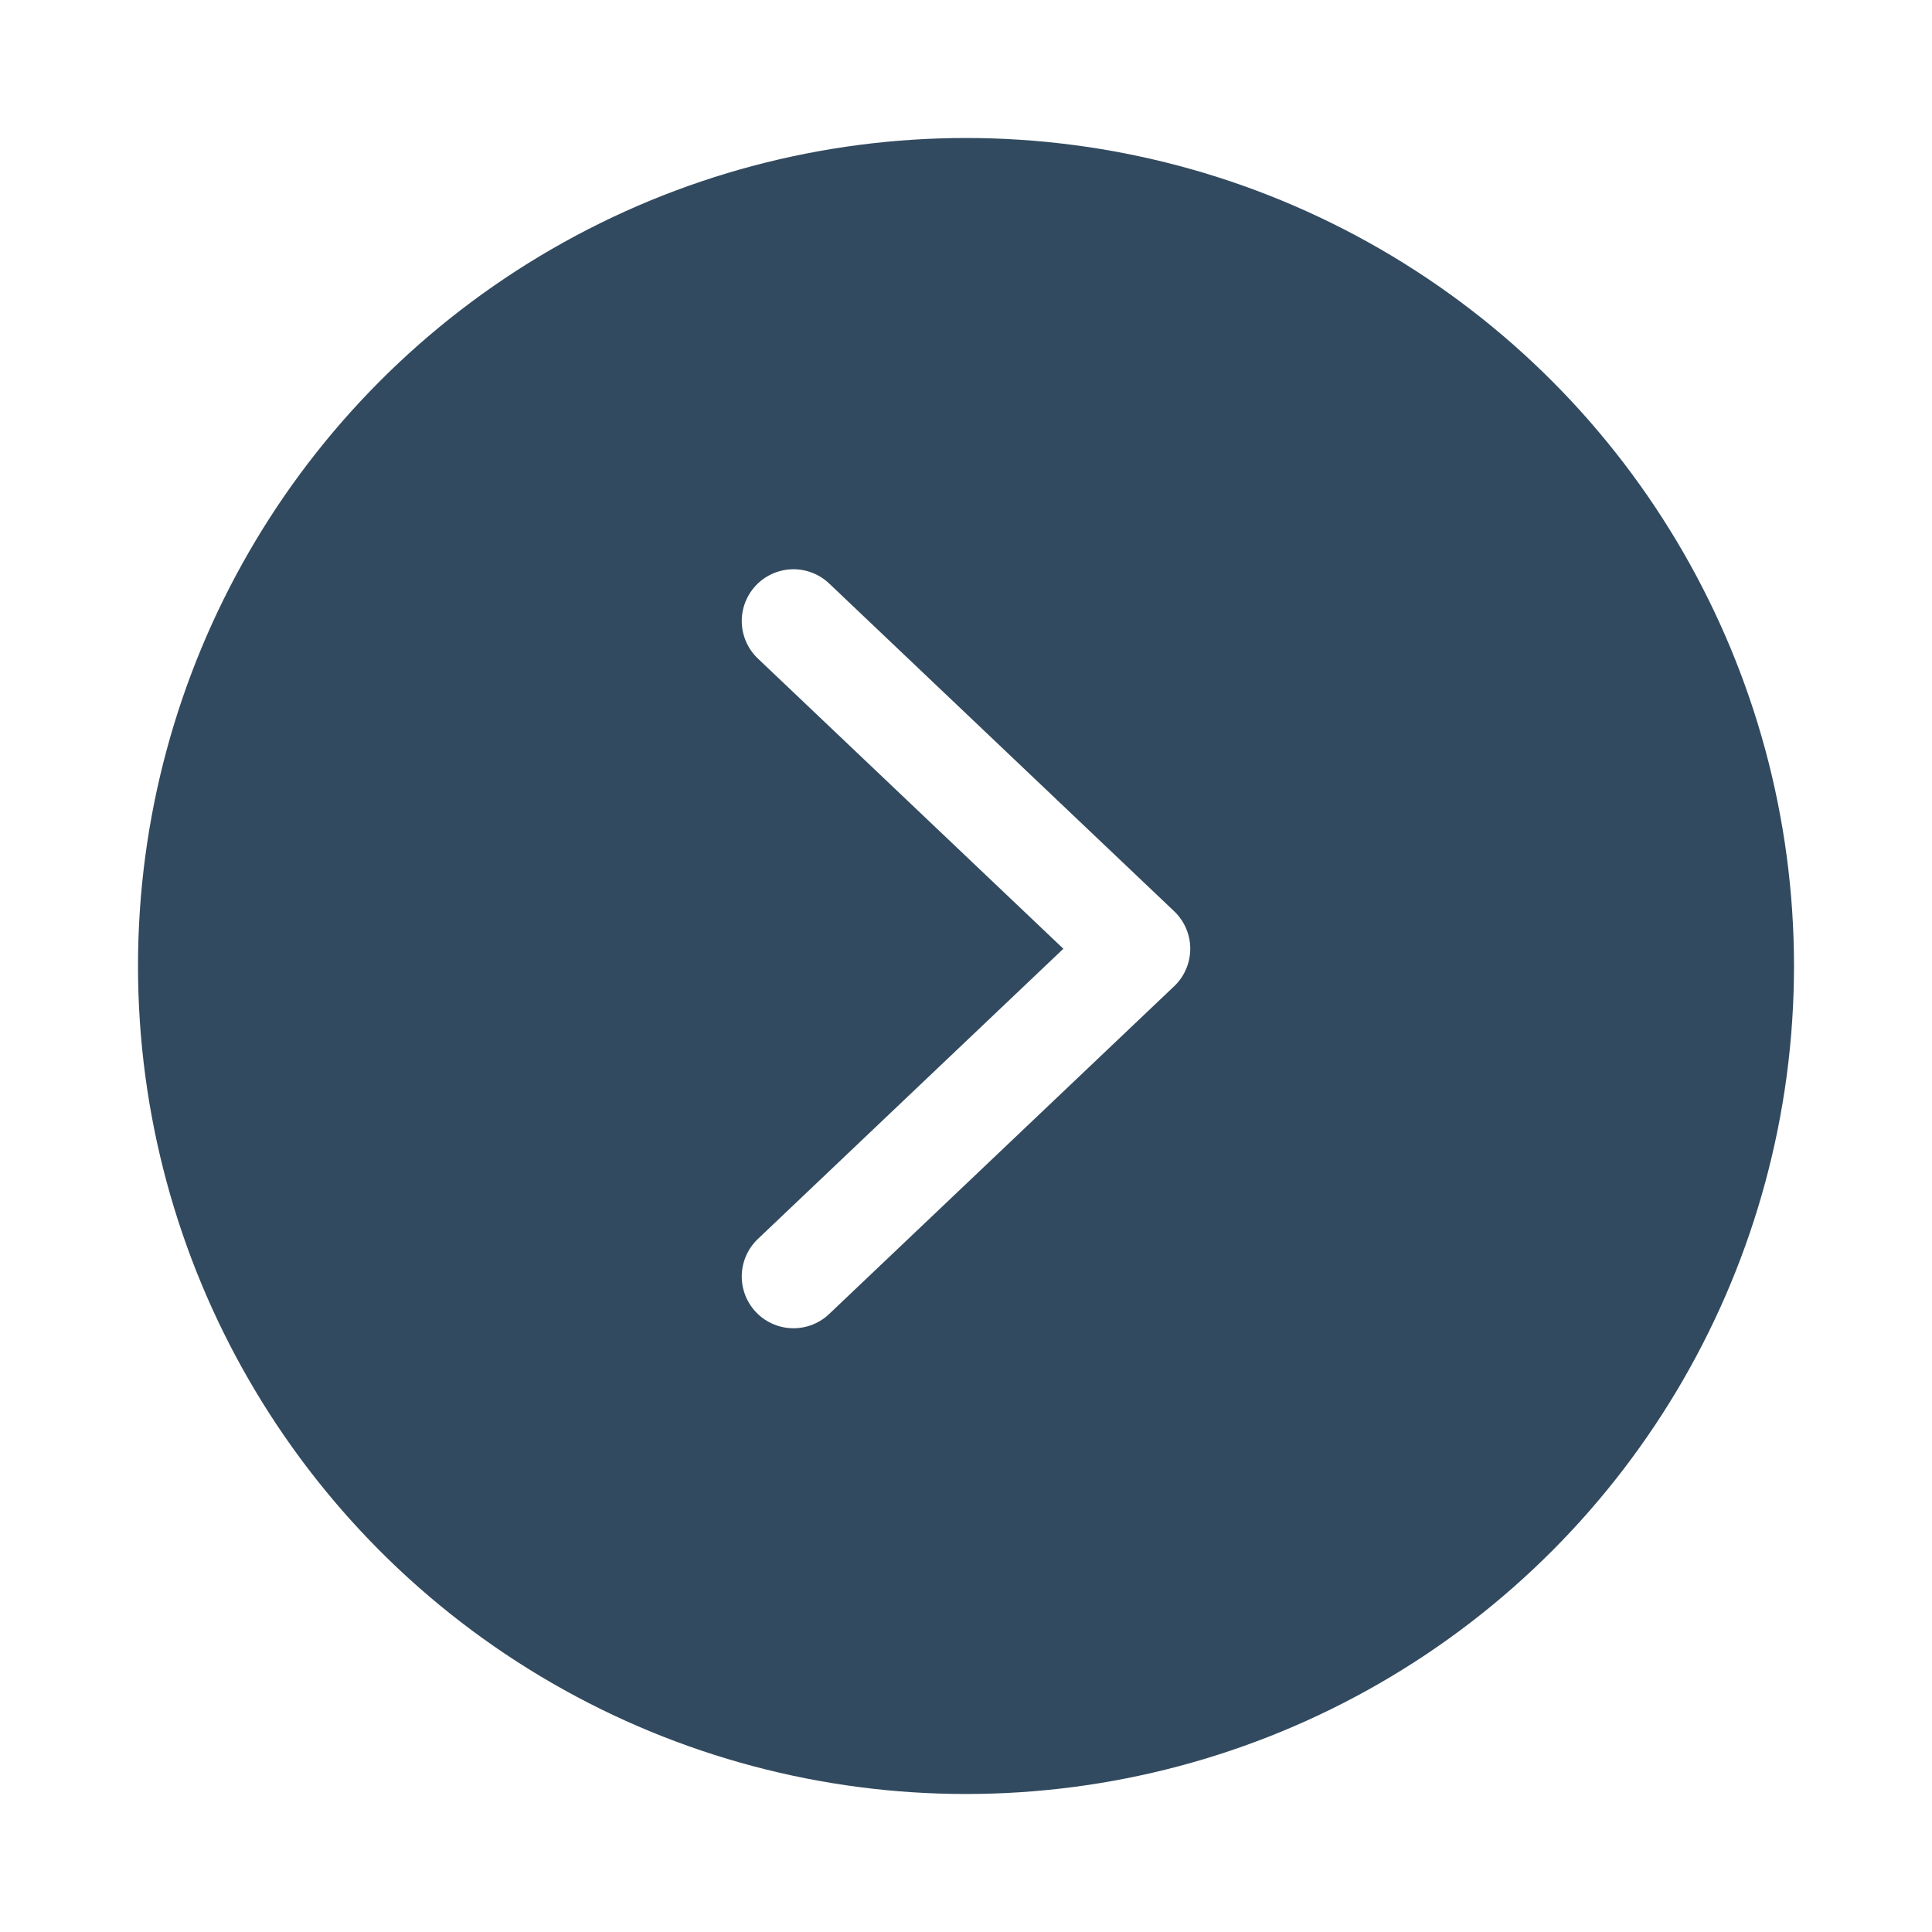 <svg width="56" height="56" viewBox="0 0 56 56" fill="none" xmlns="http://www.w3.org/2000/svg">
<g filter="url(#filter0_d_452_1521)">
<circle cx="28" cy="24" r="24" fill="#324A5F"/>
<path d="M23 33L33 23.5L23 14" stroke="white" stroke-width="3" stroke-linecap="round" stroke-linejoin="round"/>
</g>
<defs>
<filter id="filter0_d_452_1521" x="0" y="0" width="56" height="56" filterUnits="userSpaceOnUse" color-interpolation-filters="sRGB">
<feFlood flood-opacity="0" result="BackgroundImageFix"/>
<feColorMatrix in="SourceAlpha" type="matrix" values="0 0 0 0 0 0 0 0 0 0 0 0 0 0 0 0 0 0 127 0" result="hardAlpha"/>
<feOffset dy="4"/>
<feGaussianBlur stdDeviation="2"/>
<feComposite in2="hardAlpha" operator="out"/>
<feColorMatrix type="matrix" values="0 0 0 0 0 0 0 0 0 0 0 0 0 0 0 0 0 0 0.25 0"/>
<feBlend mode="normal" in2="BackgroundImageFix" result="effect1_dropShadow_452_1521"/>
<feBlend mode="normal" in="SourceGraphic" in2="effect1_dropShadow_452_1521" result="shape"/>
</filter>
</defs>
</svg>
